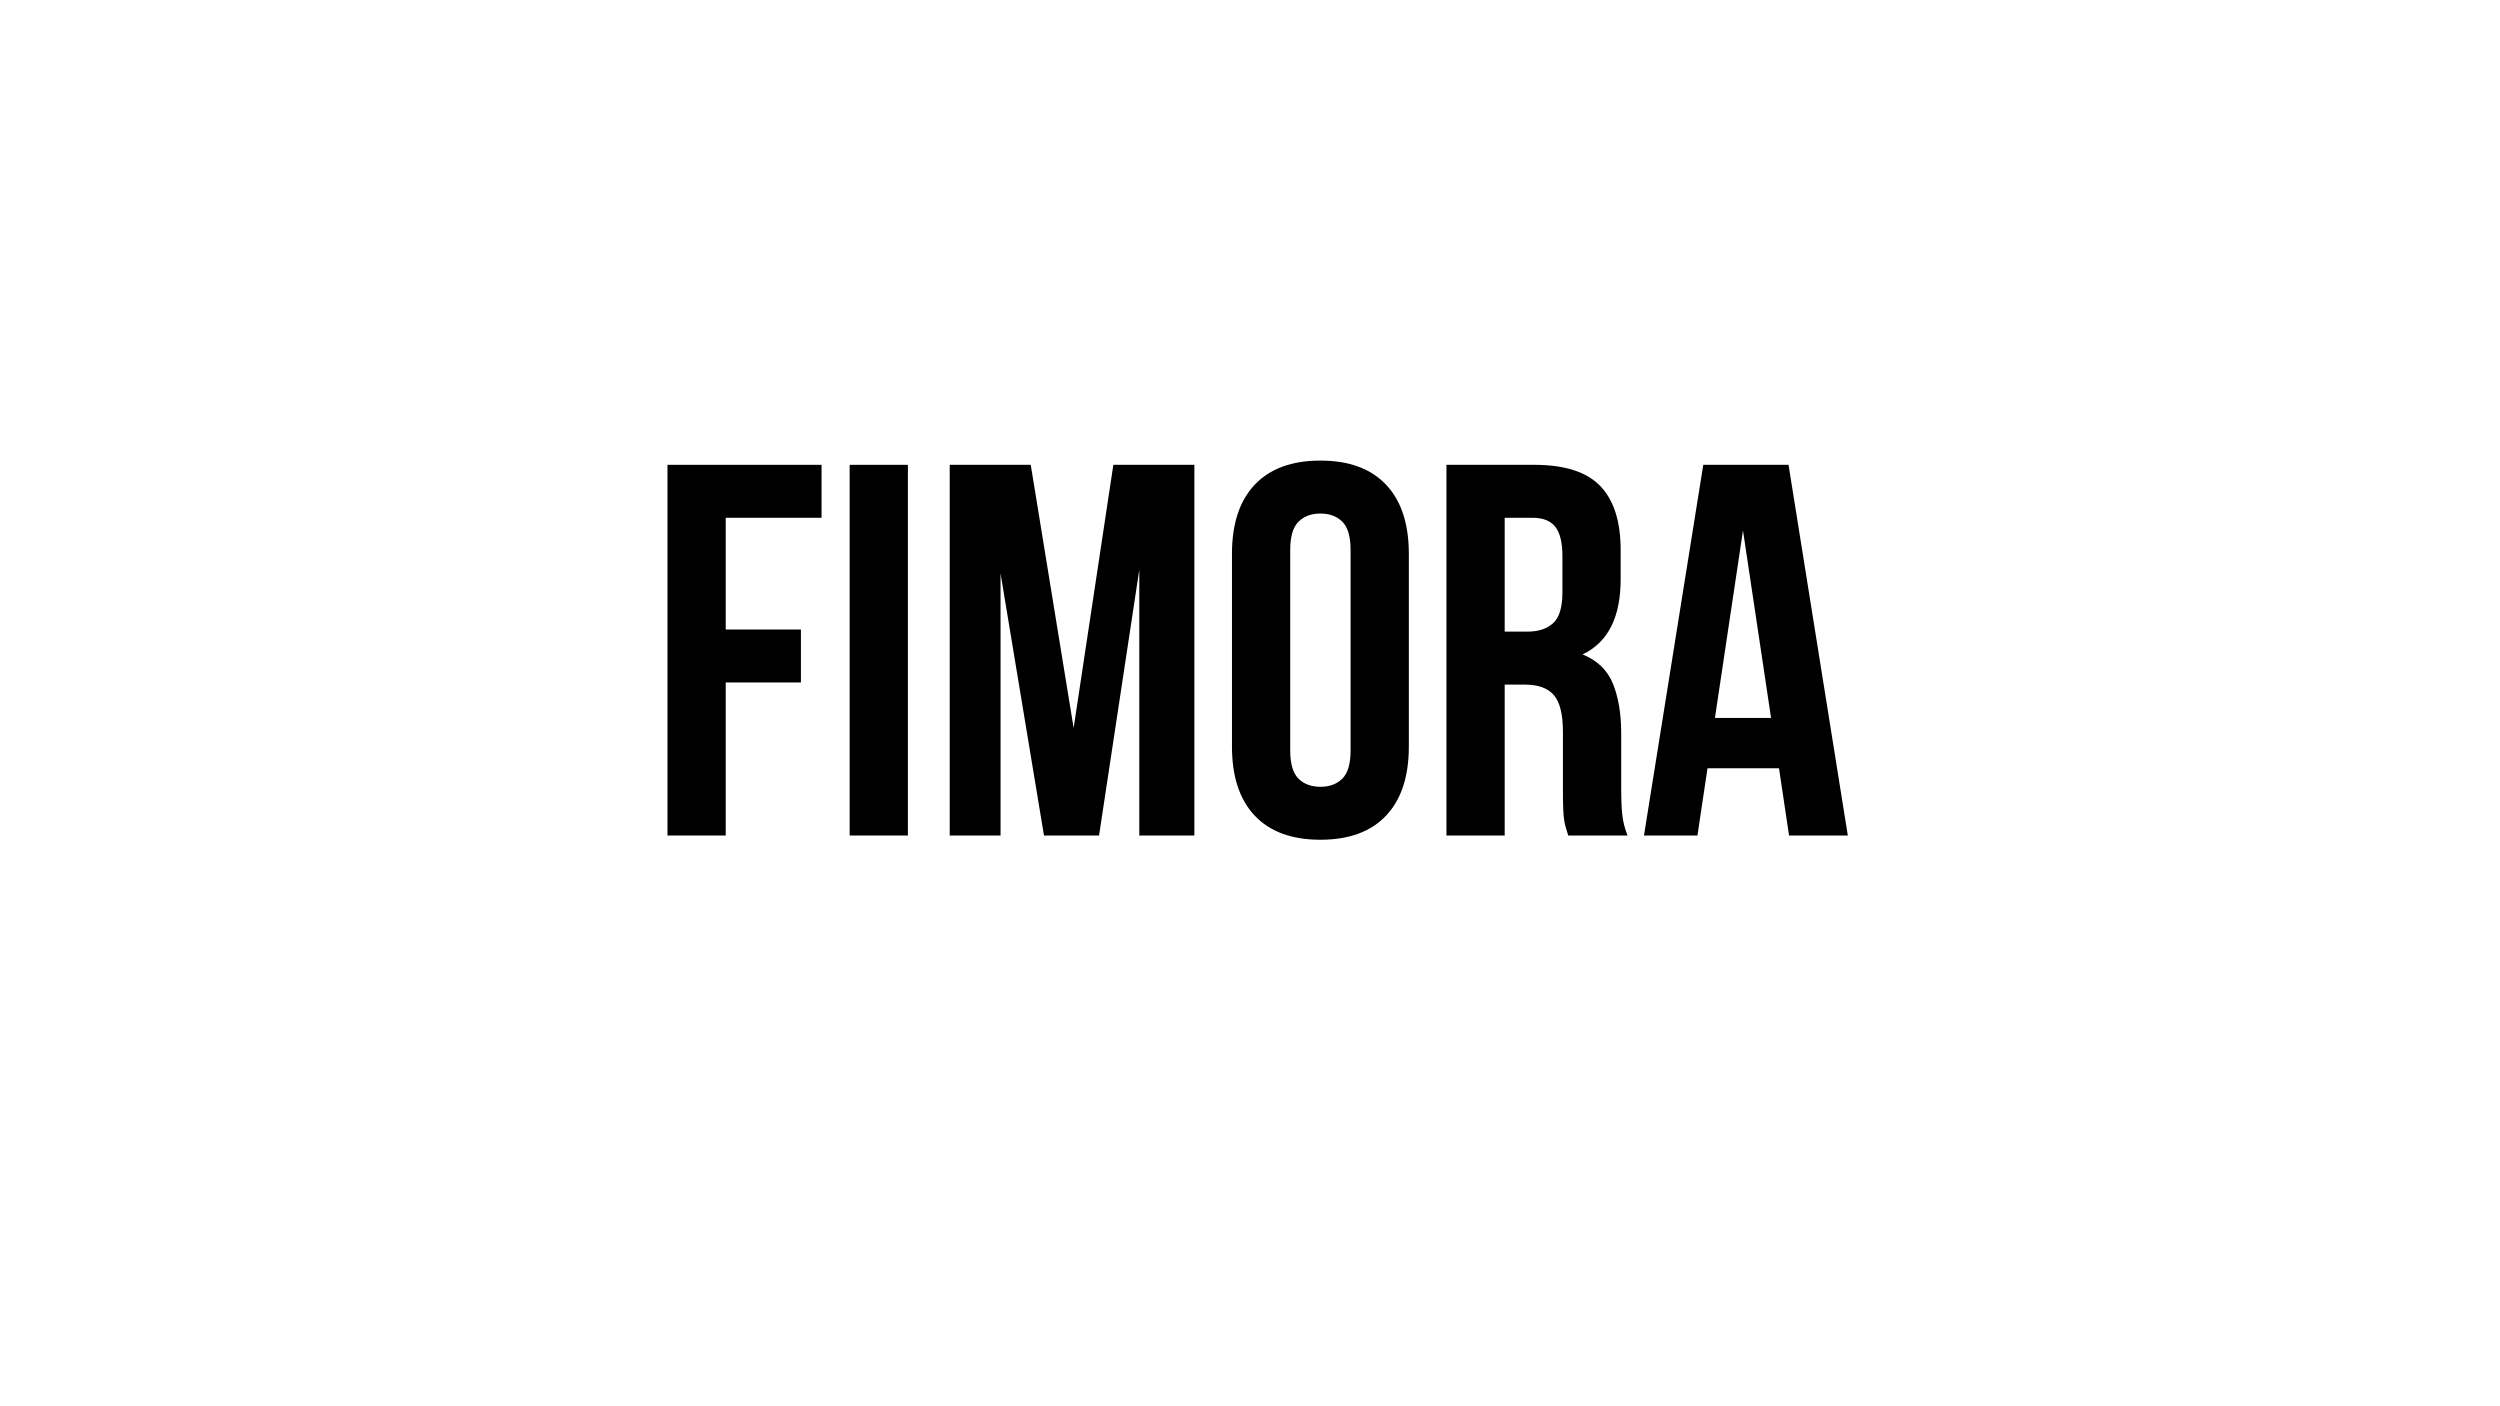 <svg version="1.2" preserveAspectRatio="xMidYMid meet" height="1080" viewBox="0 0 1440 810" zoomAndPan="magnify" width="1920" xmlns:xlink="http://www.w3.org/1999/xlink" xmlns="http://www.w3.org/2000/svg"><defs></defs><g id="a2bda7f45a"><g style="fill:#000000;fill-opacity:1;"><g transform="translate(372.265, 481.255)"><path d="M 45.75 -118.656 L 89.062 -118.656 L 89.062 -88.156 L 45.75 -88.156 L 45.75 0 L 12.203 0 L 12.203 -213.516 L 100.953 -213.516 L 100.953 -183.016 L 45.75 -183.016 Z M 45.75 -118.656" style="stroke:none"></path></g></g><g style="fill:#000000;fill-opacity:1;"><g transform="translate(477.192, 481.255)"><path d="M 12.203 -213.516 L 45.75 -213.516 L 45.75 0 L 12.203 0 Z M 12.203 -213.516" style="stroke:none"></path></g></g><g style="fill:#000000;fill-opacity:1;"><g transform="translate(535.146, 481.255)"><path d="M 83.266 -61.922 L 106.141 -213.516 L 152.812 -213.516 L 152.812 0 L 121.094 0 L 121.094 -153.125 L 97.906 0 L 66.188 0 L 41.172 -150.984 L 41.172 0 L 11.891 0 L 11.891 -213.516 L 58.562 -213.516 Z M 83.266 -61.922" style="stroke:none"></path></g></g><g style="fill:#000000;fill-opacity:1;"><g transform="translate(700.162, 481.255)"><path d="M 43 -49.109 C 43 -41.379 44.578 -35.938 47.734 -32.781 C 50.891 -29.633 55.109 -28.062 60.391 -28.062 C 65.68 -28.062 69.898 -29.633 73.047 -32.781 C 76.203 -35.938 77.781 -41.379 77.781 -49.109 L 77.781 -164.406 C 77.781 -172.133 76.203 -177.57 73.047 -180.719 C 69.898 -183.875 65.68 -185.453 60.391 -185.453 C 55.109 -185.453 50.891 -183.875 47.734 -180.719 C 44.578 -177.57 43 -172.133 43 -164.406 Z M 9.453 -162.266 C 9.453 -179.547 13.82 -192.812 22.562 -202.062 C 31.312 -211.32 43.922 -215.953 60.391 -215.953 C 76.859 -215.953 89.461 -211.32 98.203 -202.062 C 106.953 -192.812 111.328 -179.547 111.328 -162.266 L 111.328 -51.25 C 111.328 -33.957 106.953 -20.688 98.203 -11.438 C 89.461 -2.188 76.859 2.438 60.391 2.438 C 43.922 2.438 31.312 -2.188 22.562 -11.438 C 13.82 -20.688 9.453 -33.957 9.453 -51.25 Z M 9.453 -162.266" style="stroke:none"></path></g></g><g style="fill:#000000;fill-opacity:1;"><g transform="translate(820.951, 481.255)"><path d="M 82.359 0 C 81.953 -1.426 81.547 -2.75 81.141 -3.969 C 80.734 -5.188 80.375 -6.707 80.062 -8.531 C 79.758 -10.363 79.555 -12.703 79.453 -15.547 C 79.348 -18.398 79.297 -21.961 79.297 -26.234 L 79.297 -59.781 C 79.297 -69.75 77.566 -76.766 74.109 -80.828 C 70.66 -84.891 65.07 -86.922 57.344 -86.922 L 45.75 -86.922 L 45.75 0 L 12.203 0 L 12.203 -213.516 L 62.828 -213.516 C 80.316 -213.516 92.973 -209.445 100.797 -201.312 C 108.629 -193.176 112.547 -180.875 112.547 -164.406 L 112.547 -147.625 C 112.547 -125.664 105.227 -111.227 90.594 -104.312 C 99.133 -100.852 104.977 -95.207 108.125 -87.375 C 111.281 -79.551 112.859 -70.051 112.859 -58.875 L 112.859 -25.922 C 112.859 -20.641 113.062 -16.016 113.469 -12.047 C 113.875 -8.078 114.891 -4.062 116.516 0 Z M 45.75 -183.016 L 45.75 -117.438 L 58.875 -117.438 C 65.176 -117.438 70.102 -119.062 73.656 -122.312 C 77.219 -125.562 79 -131.457 79 -140 L 79 -161.047 C 79 -168.773 77.625 -174.367 74.875 -177.828 C 72.133 -181.285 67.816 -183.016 61.922 -183.016 Z M 45.75 -183.016" style="stroke:none"></path></g></g><g style="fill:#000000;fill-opacity:1;"><g transform="translate(943.569, 481.255)"><path d="M 120.781 0 L 86.922 0 L 81.141 -38.734 L 39.953 -38.734 L 34.156 0 L 3.359 0 L 37.516 -213.516 L 86.625 -213.516 Z M 44.234 -67.719 L 76.562 -67.719 L 60.391 -175.688 Z M 44.234 -67.719" style="stroke:none"></path></g></g></g></svg>